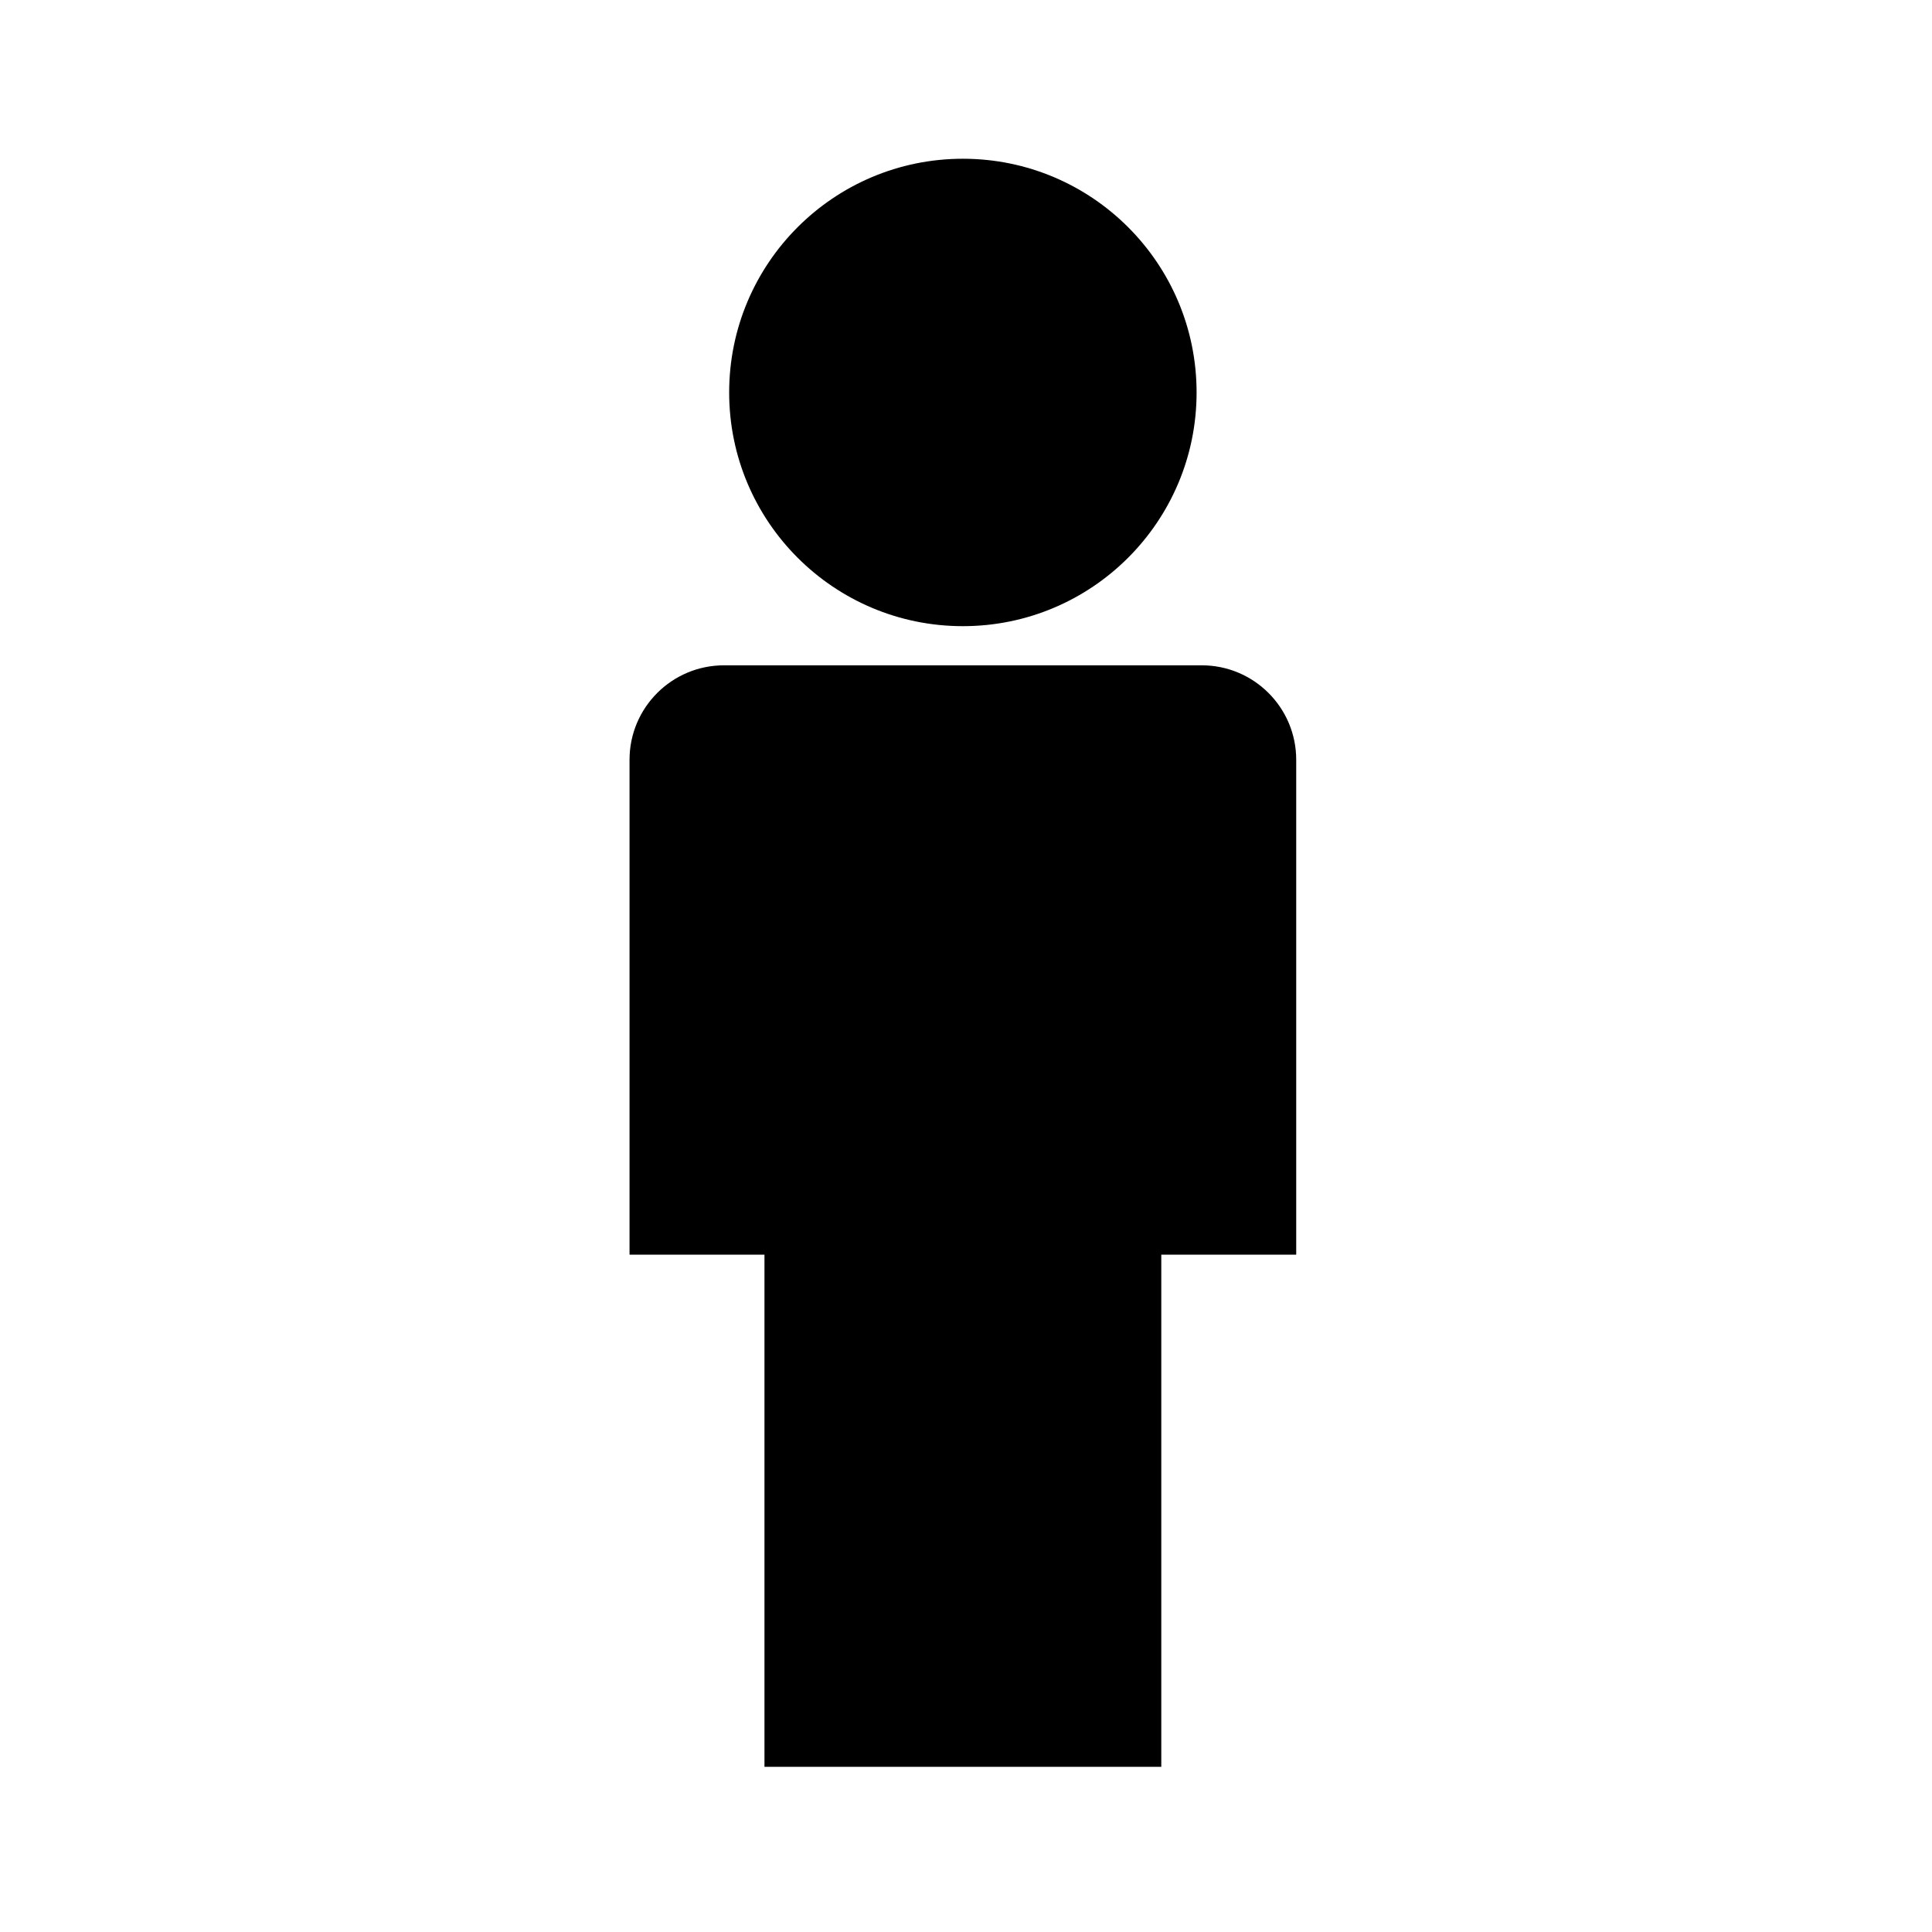 <svg xmlns="http://www.w3.org/2000/svg" viewBox="0 0 512 512"><path d="M255.173 165.941c34.204 0 61.936-27.729 61.936-61.932 0-34.207-27.731-61.939-61.936-61.939s-61.937 27.732-61.937 61.939c0 34.204 27.733 61.932 61.937 61.932zm63.298 10.375H191.873c-13.829 0-25.04 11.207-25.04 25.038v131.141h35.758v135.729h105.163V332.495h35.755V201.354c0-13.831-11.21-25.038-25.038-25.038z"/></svg>